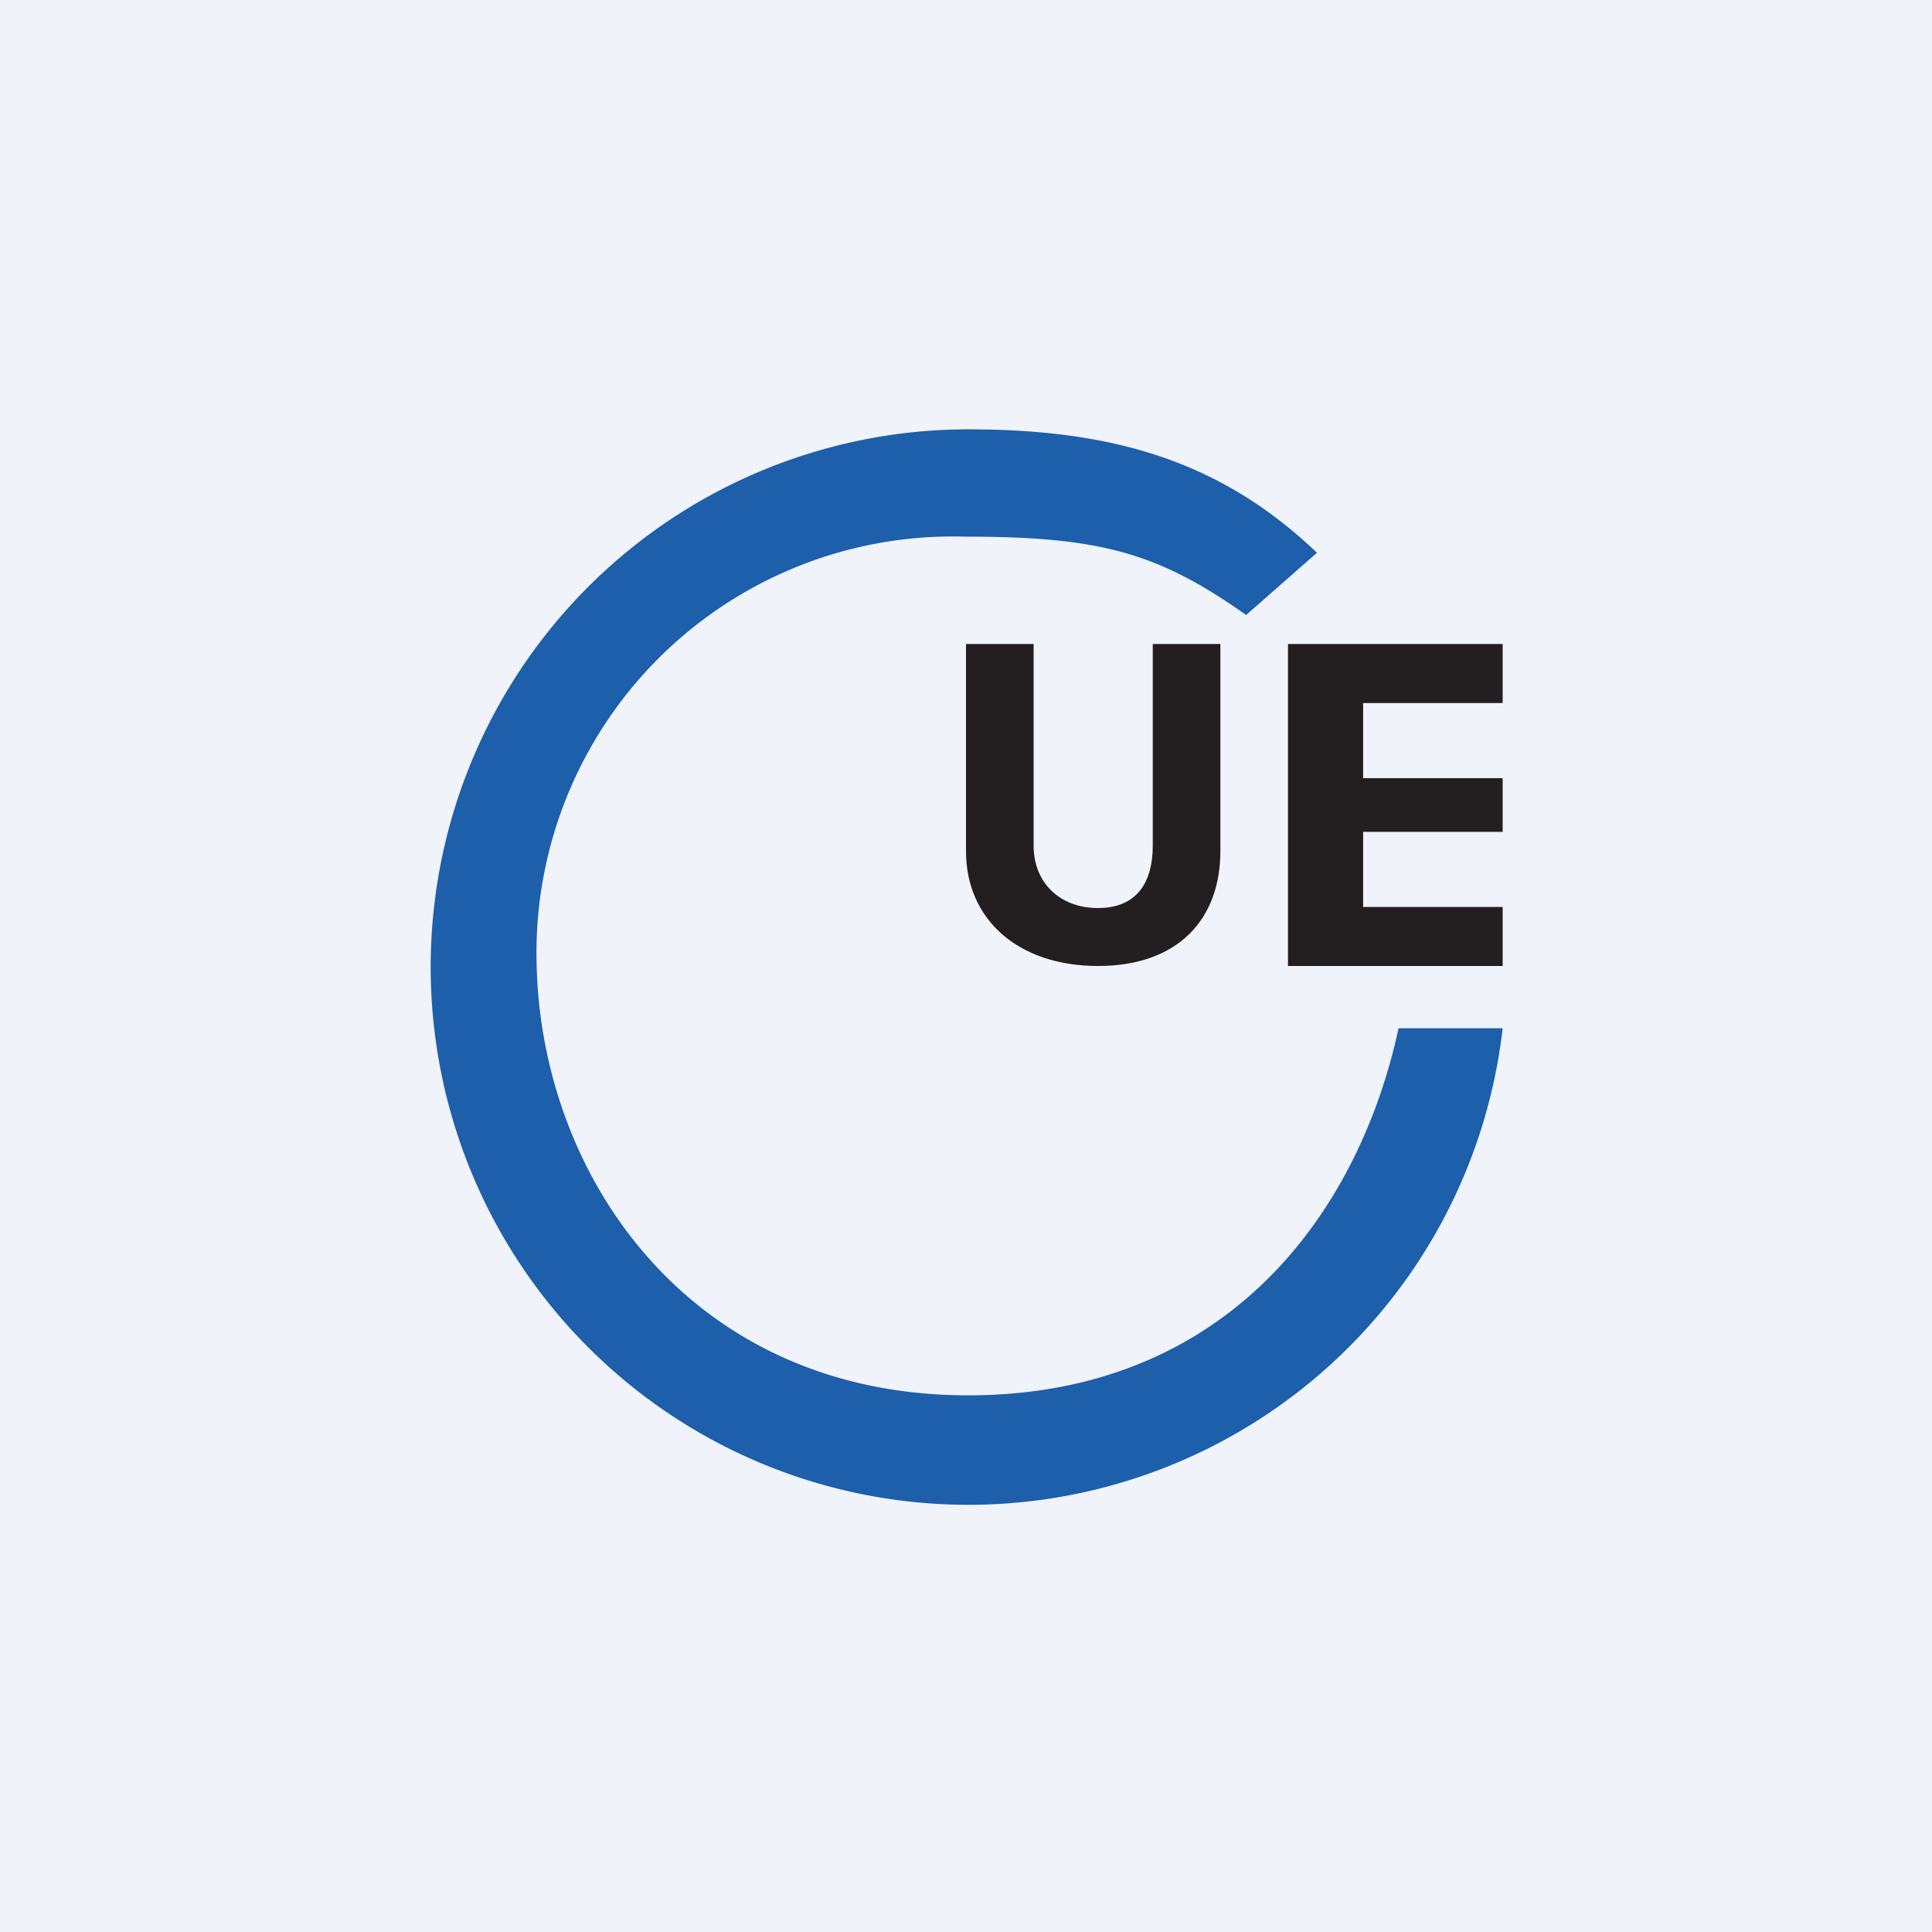 <!-- by TradingView --><svg width="18" height="18" viewBox="0 0 18 18" xmlns="http://www.w3.org/2000/svg"><path fill="#F0F3FA" d="M0 0h18v18H0z"/><path d="M9 5a3.88 3.88 0 0 0-4 4c.05 1.99 1.45 4 4.02 4 2.38 0 3.63-1.66 4.01-3.42H14A5.01 5.01 0 1 1 9.02 4c1.34 0 2.35.29 3.25 1.15l-.66.58C10.79 5.15 10.25 5 9 5Z" fill="#1D5FAB"/><path d="M10.74 6h.63v1.93c0 .64-.4 1.07-1.14 1.07C9.49 9 9 8.57 9 7.93V6h.63v1.88c0 .34.24.58.6.58.37 0 .51-.25.51-.58V6ZM12 9V6h2v.55h-1.3v.7H14v.5h-1.3v.7H14V9h-2Z" fill="#231F20"/></svg>